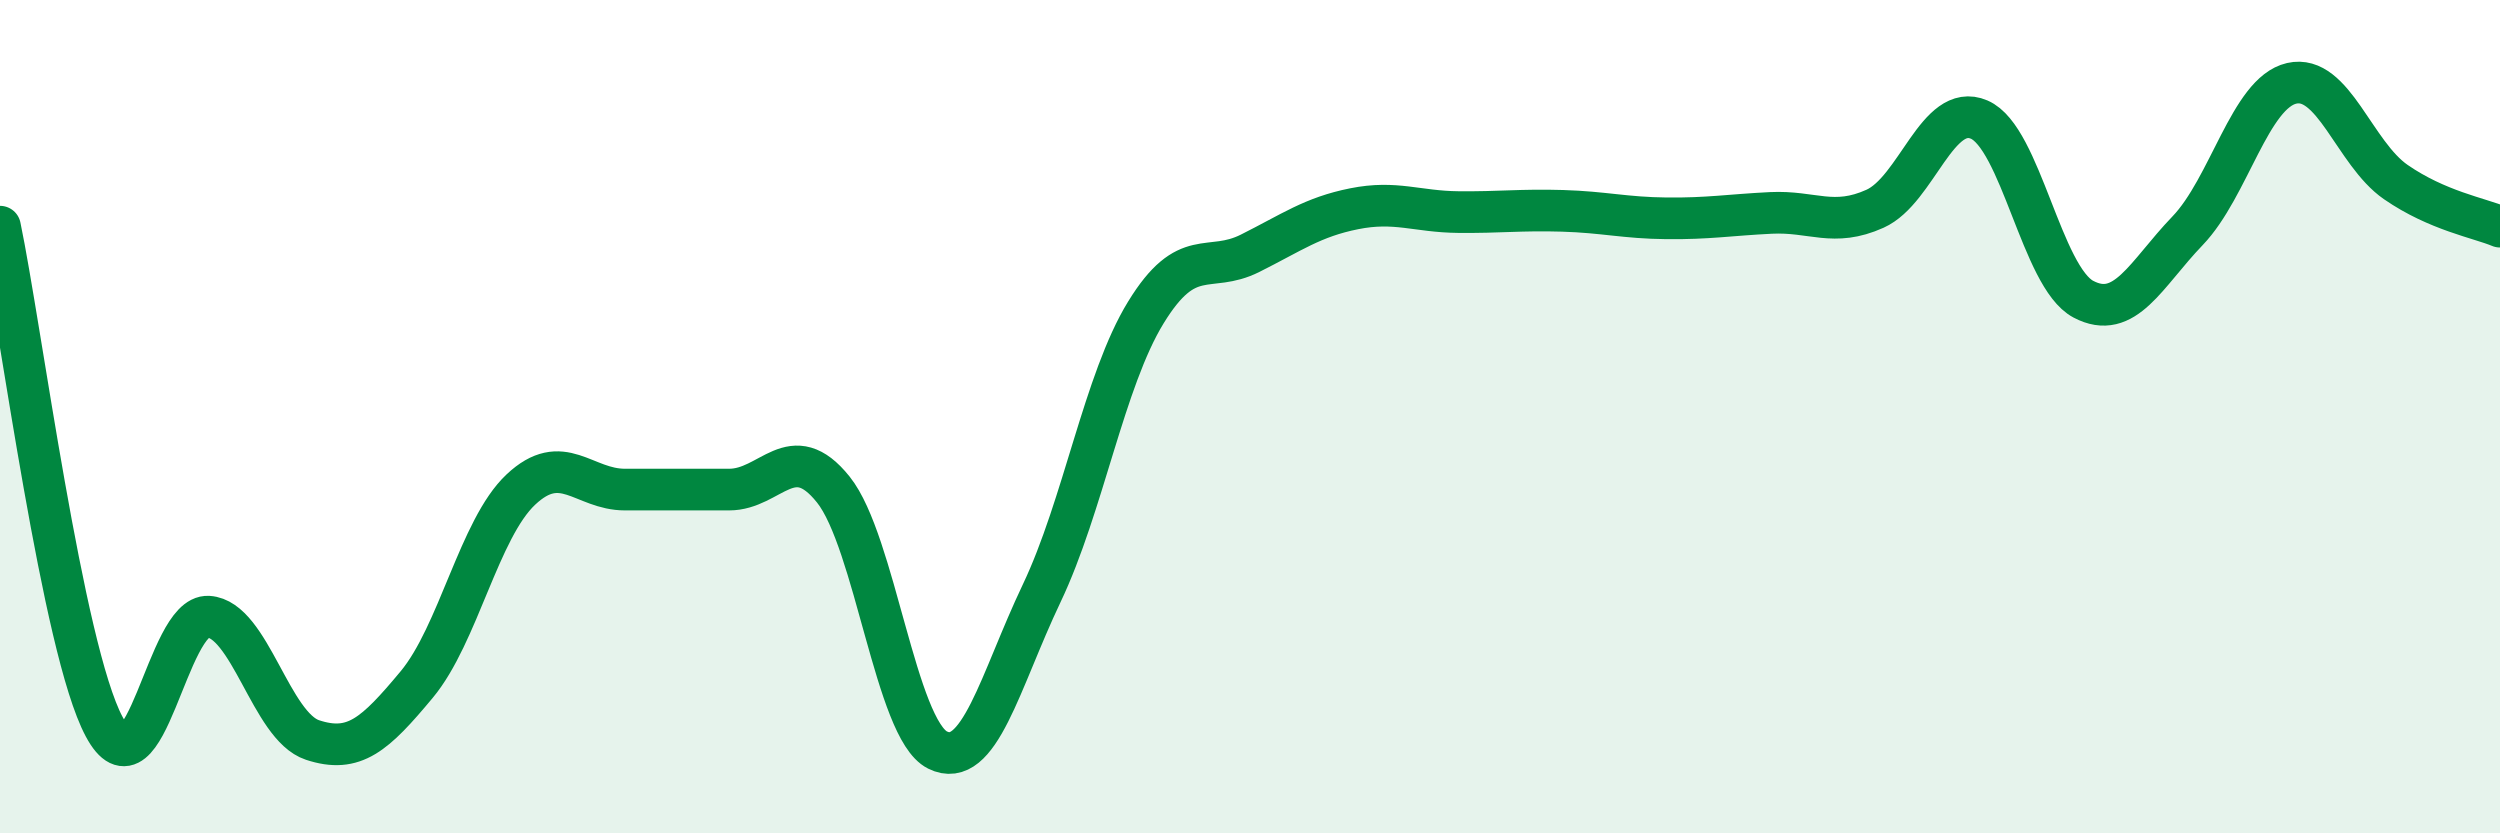 
    <svg width="60" height="20" viewBox="0 0 60 20" xmlns="http://www.w3.org/2000/svg">
      <path
        d="M 0,5.44 C 0.5,7.84 1.5,15.57 2.5,17.44 C 3.5,19.31 4,14.74 5,14.8 C 6,14.86 6.5,17.43 7.5,17.76 C 8.5,18.09 9,17.63 10,16.43 C 11,15.23 11.5,12.69 12.5,11.75 C 13.5,10.81 14,11.75 15,11.75 C 16,11.75 16.5,11.75 17.5,11.75 C 18.5,11.75 19,10.5 20,11.75 C 21,13 21.5,17.5 22.5,18 C 23.5,18.5 24,16.34 25,14.24 C 26,12.14 26.5,9.13 27.5,7.5 C 28.5,5.87 29,6.58 30,6.08 C 31,5.58 31.5,5.21 32.5,5.01 C 33.5,4.81 34,5.08 35,5.09 C 36,5.1 36.5,5.03 37.5,5.06 C 38.5,5.09 39,5.23 40,5.24 C 41,5.25 41.5,5.16 42.5,5.11 C 43.5,5.06 44,5.46 45,5.01 C 46,4.56 46.5,2.44 47.5,2.87 C 48.5,3.3 49,6.65 50,7.18 C 51,7.71 51.5,6.58 52.5,5.54 C 53.5,4.5 54,2.23 55,2 C 56,1.77 56.5,3.68 57.5,4.37 C 58.5,5.06 59.5,5.23 60,5.44L60 20L0 20Z"
        fill="#008740"
        opacity="0.1"
        stroke-linecap="round"
        stroke-linejoin="round"
      />
      <path
        d="M 0,5.44 C 0.5,7.84 1.5,15.57 2.5,17.44 C 3.5,19.31 4,14.74 5,14.8 C 6,14.86 6.5,17.43 7.5,17.76 C 8.5,18.09 9,17.63 10,16.43 C 11,15.23 11.5,12.69 12.5,11.75 C 13.5,10.81 14,11.75 15,11.75 C 16,11.75 16.5,11.75 17.5,11.75 C 18.5,11.75 19,10.5 20,11.75 C 21,13 21.5,17.5 22.5,18 C 23.5,18.5 24,16.34 25,14.24 C 26,12.14 26.5,9.13 27.5,7.5 C 28.5,5.87 29,6.58 30,6.08 C 31,5.58 31.5,5.21 32.5,5.01 C 33.5,4.81 34,5.08 35,5.09 C 36,5.1 36.5,5.03 37.5,5.06 C 38.5,5.09 39,5.23 40,5.24 C 41,5.25 41.5,5.16 42.5,5.11 C 43.5,5.06 44,5.46 45,5.01 C 46,4.56 46.5,2.44 47.5,2.87 C 48.5,3.3 49,6.65 50,7.18 C 51,7.71 51.5,6.58 52.5,5.54 C 53.5,4.5 54,2.23 55,2 C 56,1.77 56.5,3.68 57.5,4.37 C 58.5,5.06 59.5,5.23 60,5.44"
        stroke="#008740"
        stroke-width="1"
        fill="none"
        stroke-linecap="round"
        stroke-linejoin="round"
      />
    </svg>
  